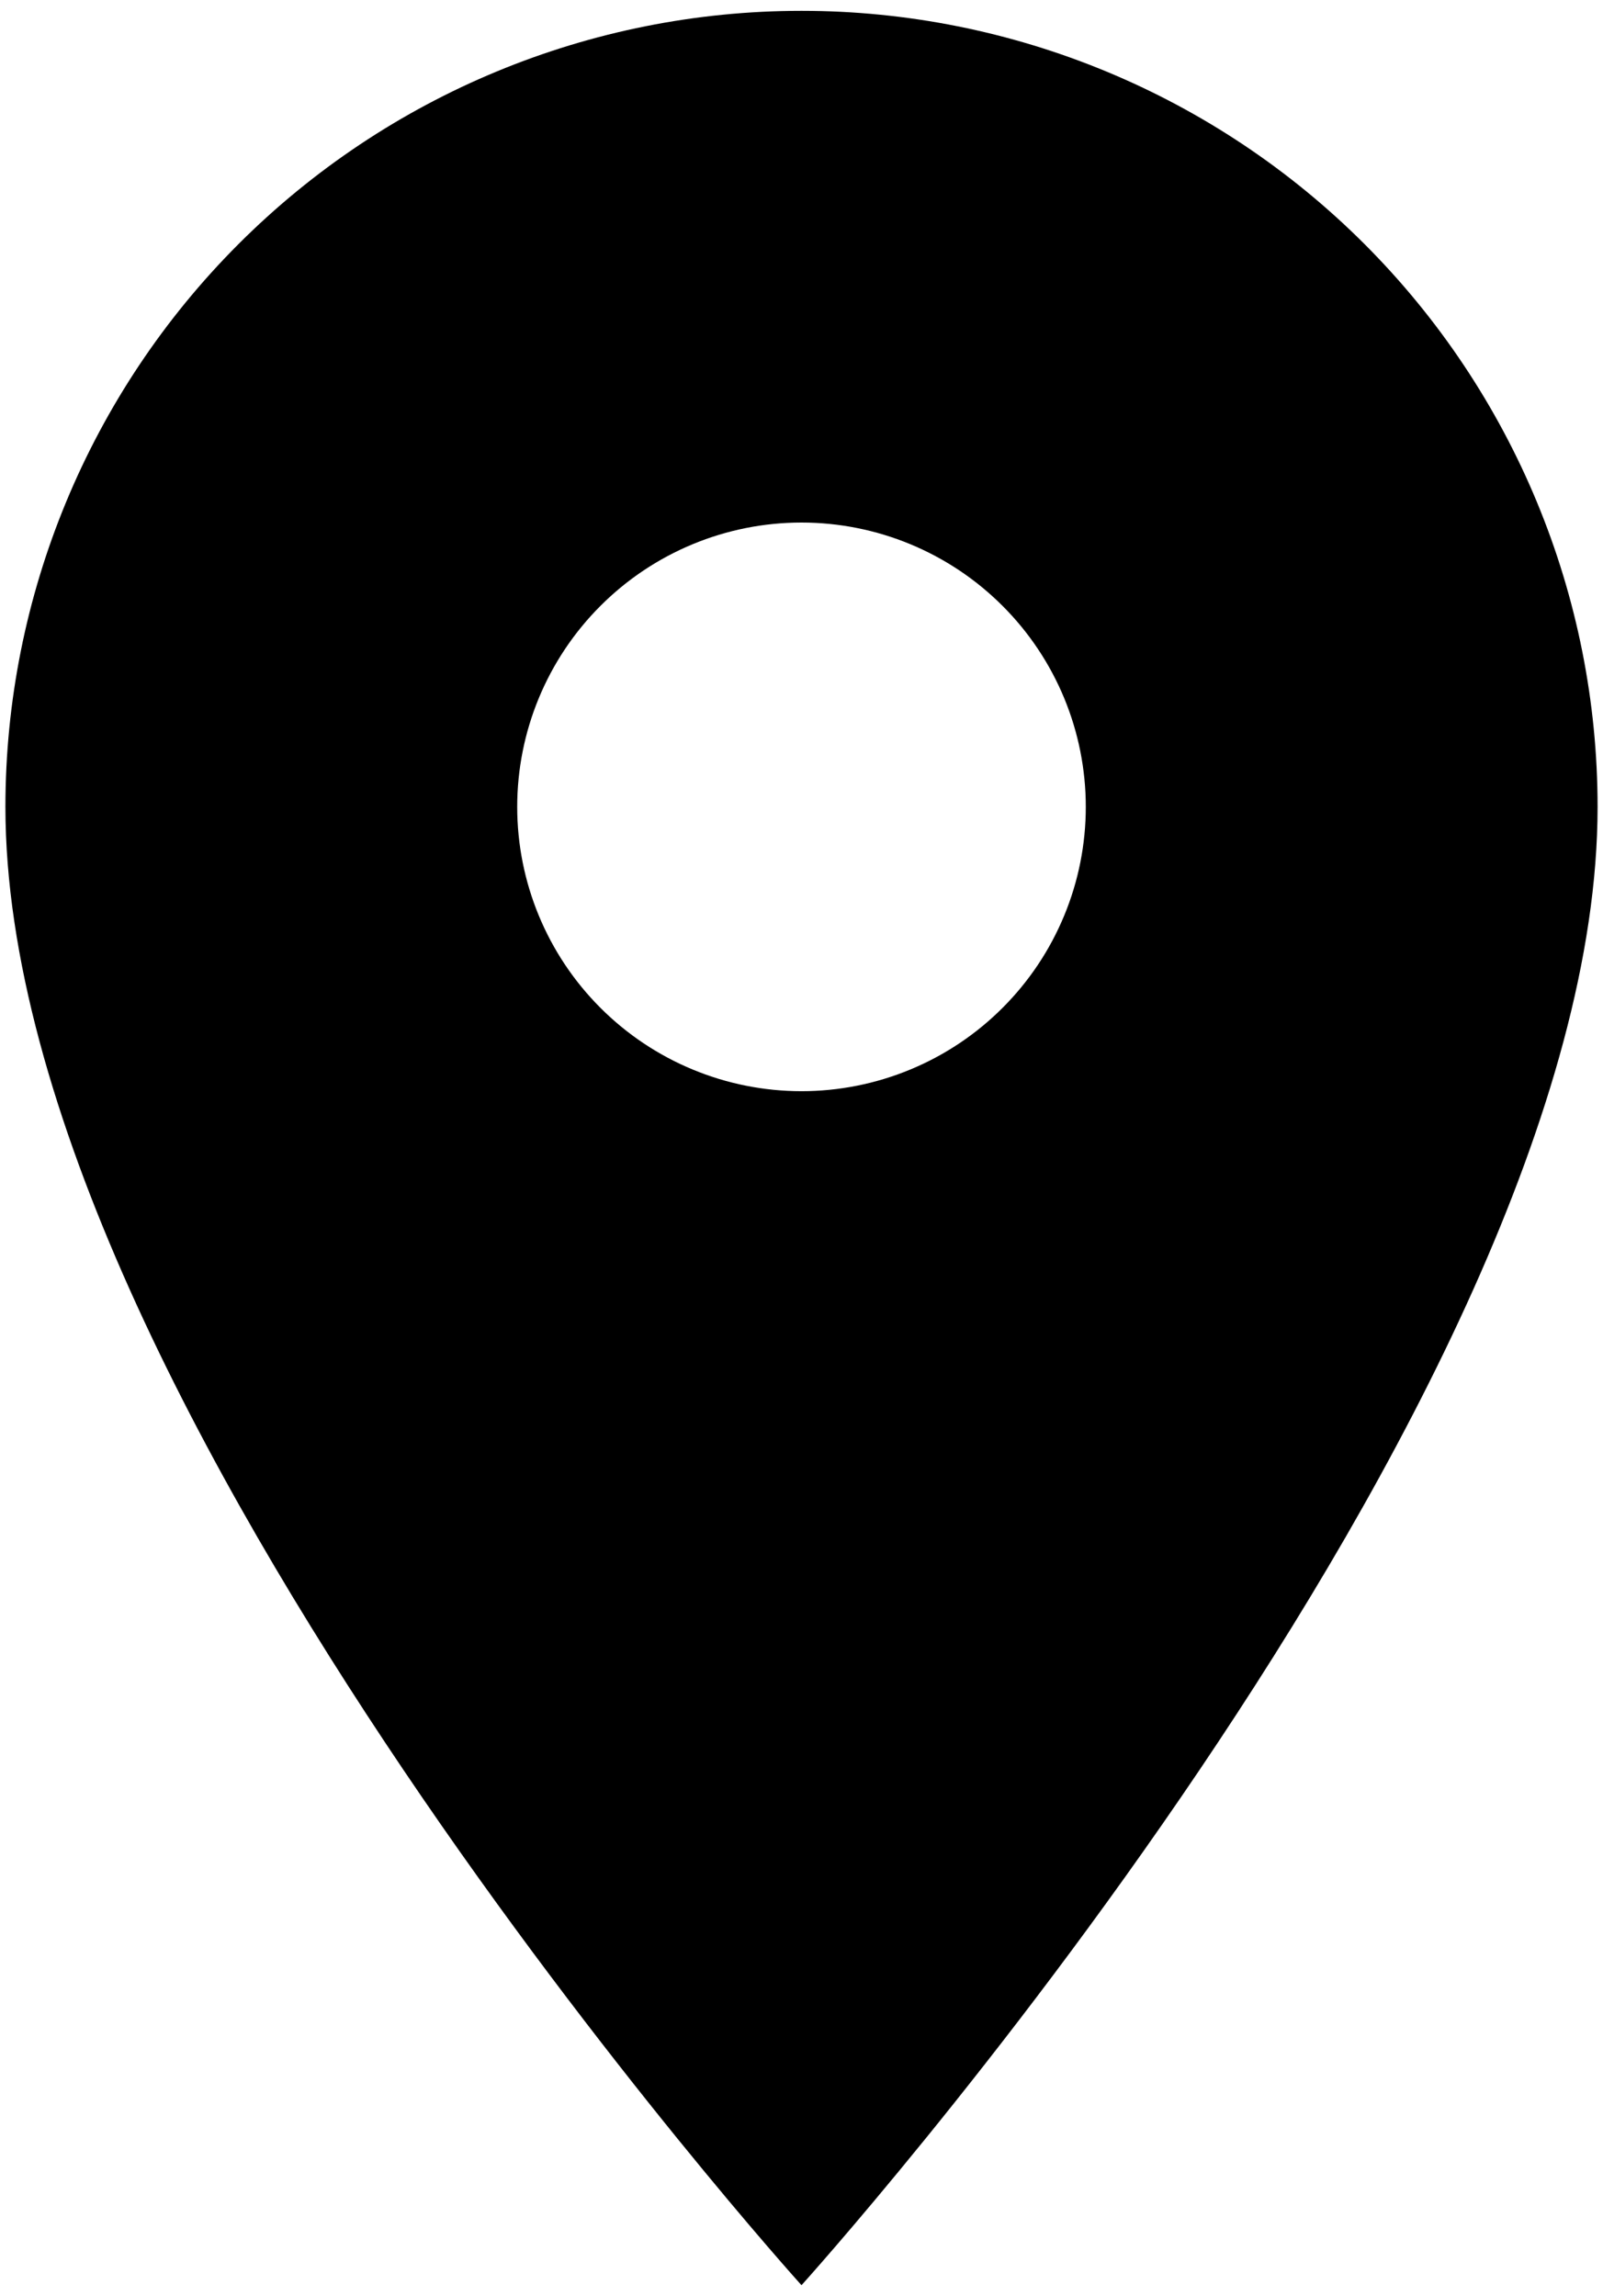 <svg width="37" height="53" viewBox="0 0 37 53" fill="none" xmlns="http://www.w3.org/2000/svg">
<path d="M18.5 25.188C16.759 25.188 15.09 24.496 13.86 23.265C12.629 22.035 11.938 20.366 11.938 18.625C11.938 16.884 12.629 15.215 13.86 13.985C15.09 12.754 16.759 12.062 18.5 12.062C20.241 12.062 21.91 12.754 23.14 13.985C24.371 15.215 25.062 16.884 25.062 18.625C25.062 19.487 24.893 20.34 24.563 21.136C24.233 21.933 23.75 22.656 23.14 23.265C22.531 23.875 21.808 24.358 21.011 24.688C20.215 25.018 19.362 25.188 18.5 25.188ZM18.5 0.25C13.627 0.25 8.953 2.186 5.507 5.632C2.061 9.078 0.125 13.752 0.125 18.625C0.125 32.406 18.5 52.75 18.5 52.75C18.5 52.75 36.875 32.406 36.875 18.625C36.875 13.752 34.939 9.078 31.493 5.632C28.047 2.186 23.373 0.25 18.5 0.25Z" fill="black"/>
</svg>
